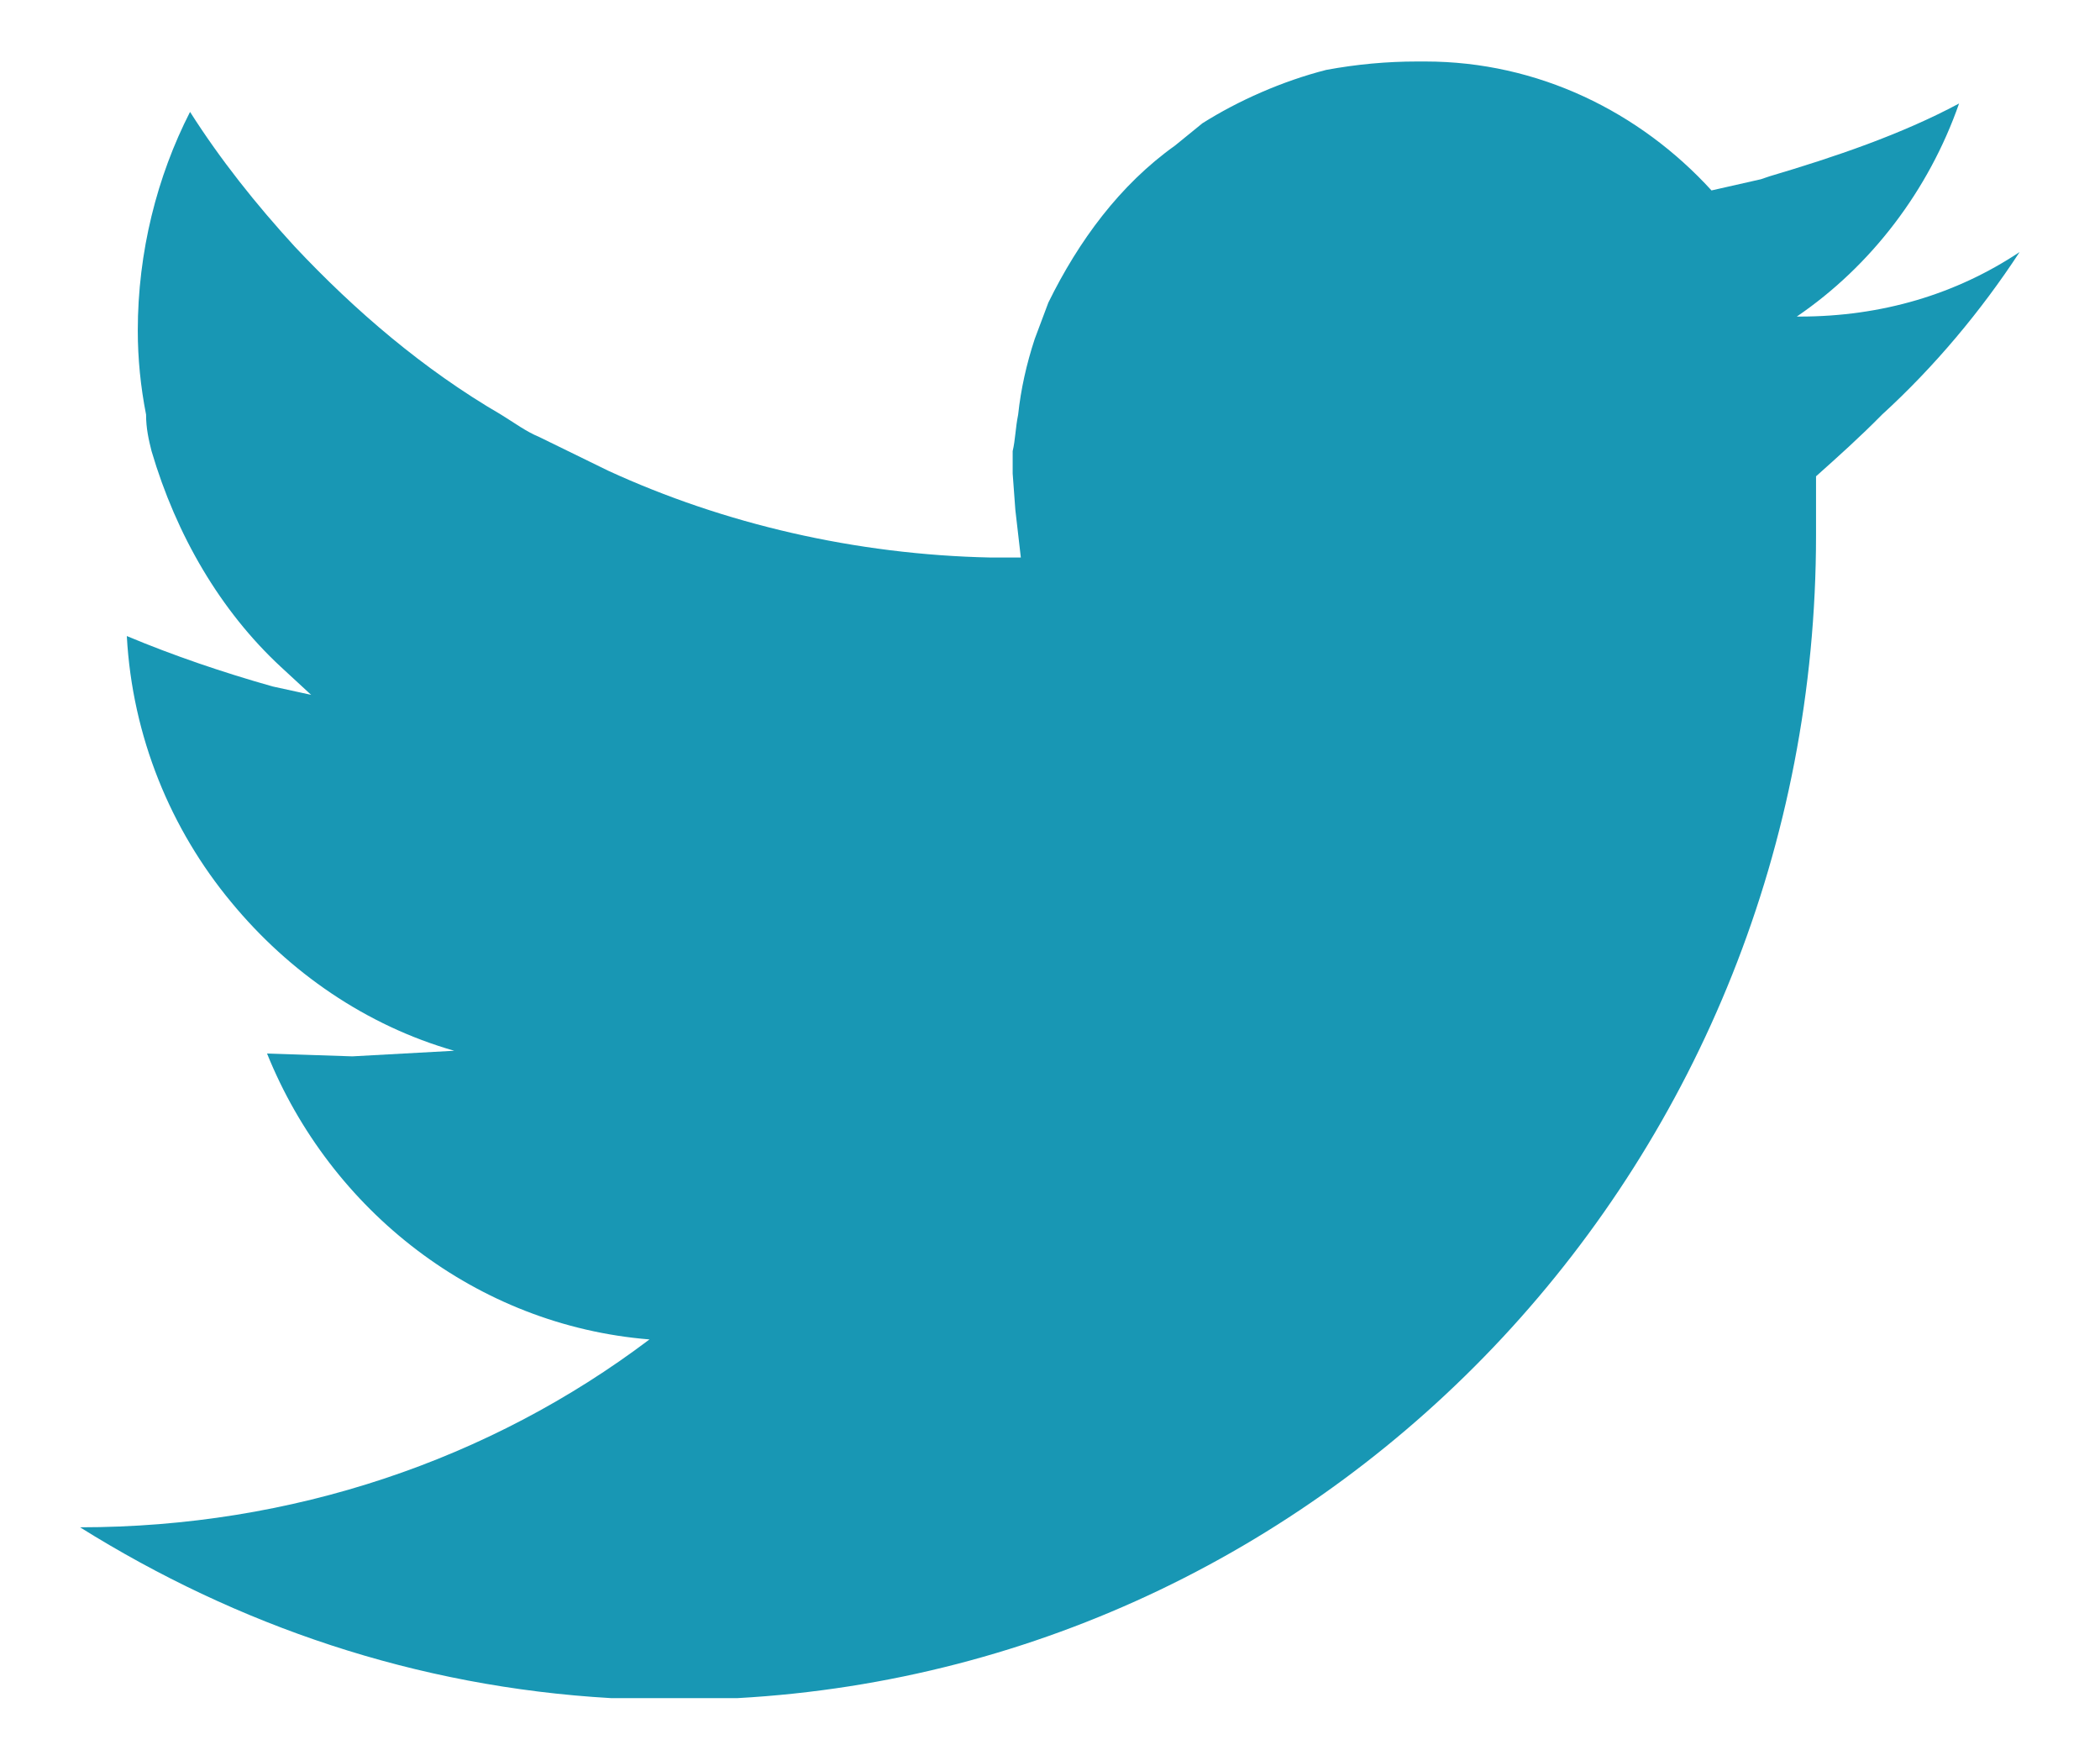 <?xml version="1.0" encoding="UTF-8"?>
<svg width="18px" height="15px" viewBox="0 0 18 15" version="1.1" xmlns="http://www.w3.org/2000/svg" xmlns:xlink="http://www.w3.org/1999/xlink">
    <!-- Generator: Sketch 47.1 (45422) - http://www.bohemiancoding.com/sketch -->
    <title>Group 13</title>
    <desc>Created with Sketch.</desc>
    <defs></defs>
    <g id="Page-1" stroke="none" stroke-width="1" fill="none" fill-rule="evenodd">
        <g id="Group-13" fill-rule="nonzero" fill="#1897B4">
            <g id="1429003069_twitter" transform="translate(0.234, 0.058)">
                <path d="M9.837,1.19 C9.365,1.526 9.012,2.006 8.752,2.535 L8.635,2.847 C8.564,3.063 8.516,3.279 8.493,3.495 C8.469,3.615 8.469,3.712 8.446,3.808 L8.446,4 L8.469,4.312 L8.516,4.72 L8.493,4.72 L8.352,4.72 L8.257,4.72 C7.102,4.696 5.97,4.432 4.979,3.976 L4.39,3.688 C4.272,3.639 4.178,3.567 4.06,3.495 C3.4,3.111 2.81,2.607 2.291,2.054 C1.961,1.694 1.655,1.31 1.395,0.901 C1.112,1.454 0.947,2.102 0.947,2.775 C0.947,3.015 0.971,3.255 1.018,3.495 C1.018,3.615 1.041,3.712 1.065,3.808 C1.277,4.528 1.655,5.177 2.173,5.657 L2.433,5.897 L2.103,5.825 C1.678,5.705 1.254,5.561 0.853,5.393 C0.9,6.257 1.23,7.05 1.749,7.675 C2.244,8.275 2.904,8.731 3.659,8.947 L2.786,8.995 L2.055,8.971 C2.598,10.317 3.848,11.301 5.333,11.421 C3.965,12.454 2.268,13.031 0.452,13.031 C1.796,13.871 3.329,14.399 5.003,14.495 L6.088,14.495 C11.252,14.207 15.332,9.86 15.332,4.528 L15.332,4.024 C15.52,3.856 15.708,3.688 15.898,3.495 C16.345,3.087 16.747,2.607 17.077,2.102 C16.534,2.463 15.898,2.655 15.19,2.655 L15.167,2.655 L15.143,2.655 L15.167,2.655 C15.803,2.222 16.298,1.574 16.558,0.829 C16.063,1.094 15.497,1.286 14.93,1.454 L14.86,1.478 L14.436,1.574 C13.822,0.901 12.95,0.469 11.983,0.469 L11.96,0.469 L11.912,0.469 C11.653,0.469 11.393,0.493 11.134,0.541 C10.757,0.637 10.379,0.805 10.073,0.998 L9.837,1.19 Z" id="Shape"></path>
            </g>
        </g>
    </g>
</svg>